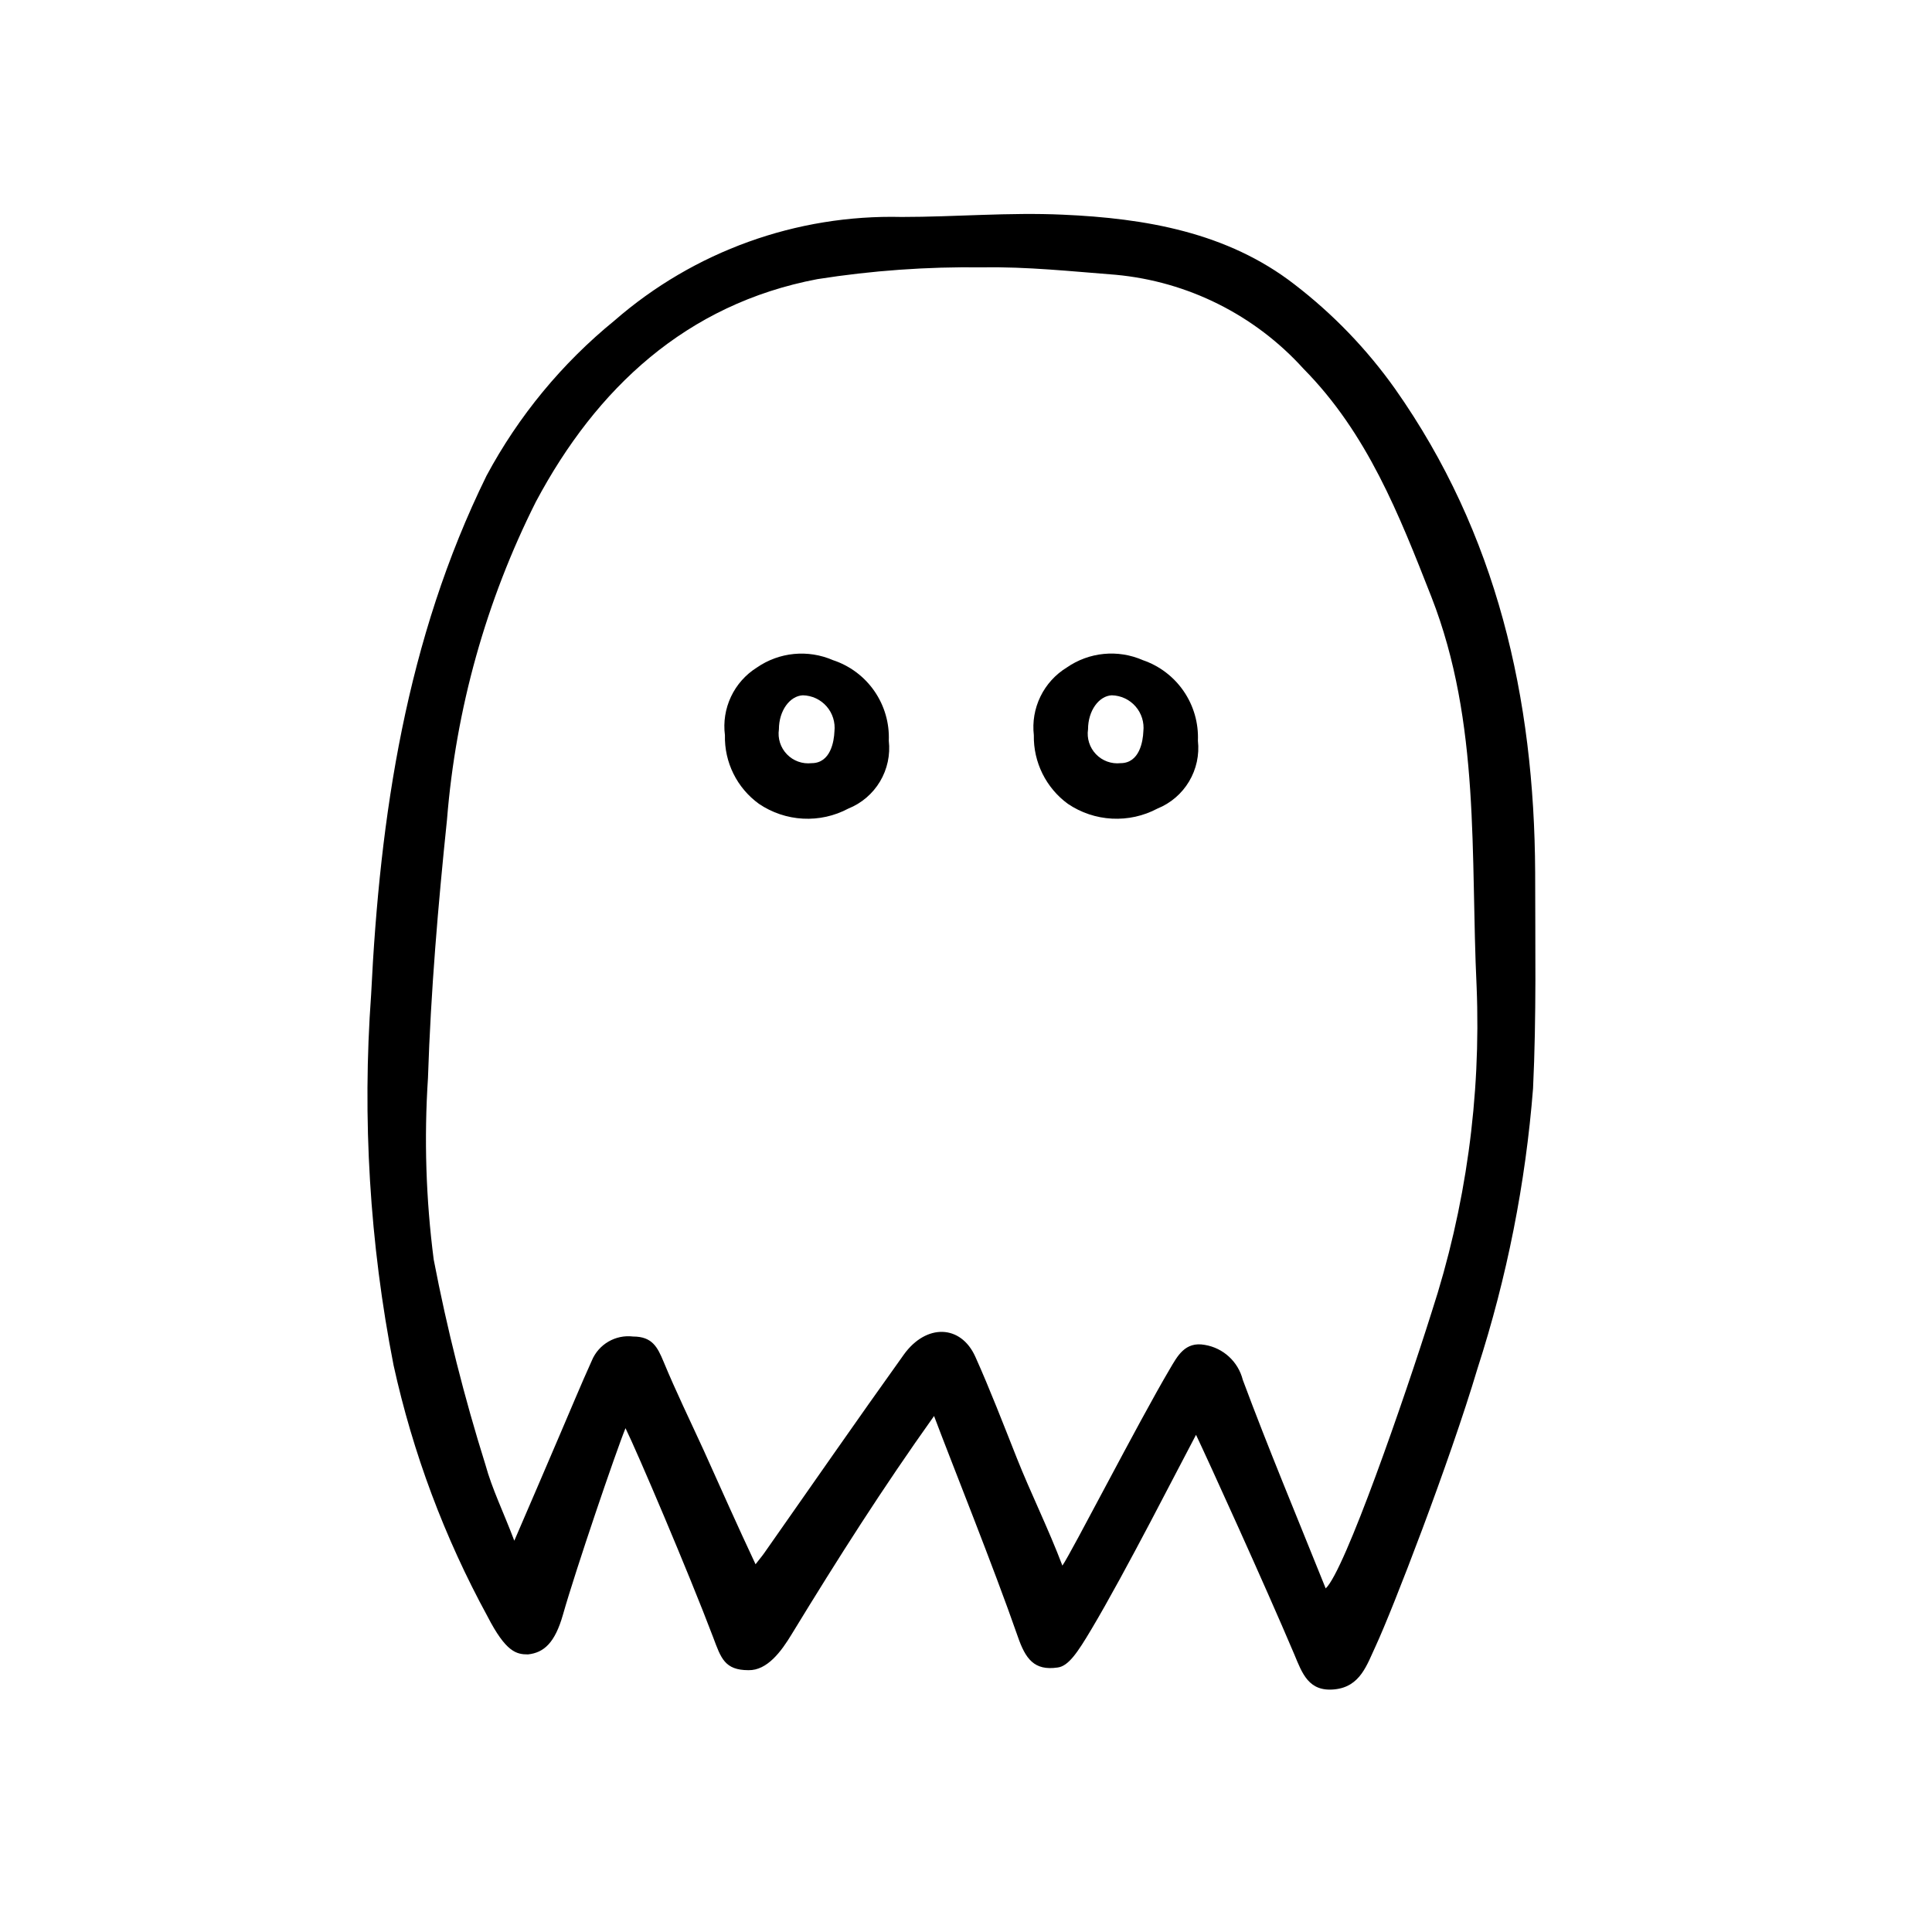 <?xml version="1.0" encoding="UTF-8"?>
<!-- Uploaded to: ICON Repo, www.iconrepo.com, Generator: ICON Repo Mixer Tools -->
<svg fill="#000000" width="800px" height="800px" version="1.1" viewBox="144 144 512 512" xmlns="http://www.w3.org/2000/svg">
 <g>
  <path d="m460.96 524.24c-4.18 7.809-18.742 36.477-27.762 51.59-3.629 6.098-6.047 9.723-8.918 10.078-6.195 0.906-8.516-2.266-10.578-8.262-6.398-18.391-17.434-45.797-22.168-58.391-13.703 19.246-25.191 37.281-37.734 57.836-2.769 4.586-6.5 9.621-11.438 9.523-6.348 0-7.305-3.223-9.371-8.715-6.551-17.281-20.152-49.172-23.227-55.418-2.57 6.297-13.199 37.535-16.574 49.422-2.117 7.457-5.039 10.078-9.27 10.531-3.074 0-5.844-0.605-10.73-10.078v-0.004c-11.402-20.898-19.781-43.305-24.891-66.555-6.336-32.336-8.332-65.375-5.945-98.242 2.316-47.41 9.27-94.113 30.582-137.49 8.477-15.809 20-29.781 33.906-41.109 21.055-18.344 48.211-28.141 76.125-27.461 14.207 0 28.465-1.258 42.672-0.605 21.914 0.957 43.578 4.684 61.363 18.438l0.004 0.004c10.234 7.852 19.234 17.191 26.699 27.711 27.004 38.34 36.93 81.969 37.129 128.22 0 19.043 0.352 38.09-0.555 57.082h0.004c-1.98 25.242-6.918 50.168-14.711 74.262-7.508 25.191-22.57 64.035-26.953 73.504-2.367 5.039-4.082 10.883-10.934 11.586-6.852 0.707-8.566-4.18-10.68-9.27-7.762-18.336-23.176-52.191-26.047-58.188zm34.359 40.707c5.039-4.637 20.809-50.129 28.062-73.152 9.078-27.828 13.121-57.055 11.938-86.305-1.664-34.711 1.109-69.828-11.992-103.33-8.566-21.816-16.977-43.328-33.906-60.457l0.004 0.004c-12.887-14.242-30.652-23.125-49.777-24.891-11.738-0.906-23.477-2.168-35.266-1.965-14.656-0.199-29.305 0.844-43.781 3.125-34.762 6.602-58.594 28.969-74.562 58.945h-0.004c-13.223 26.312-21.23 54.934-23.578 84.289-2.367 22.723-4.281 45.344-5.039 68.367l0.004-0.004c-1.062 16.086-0.555 32.23 1.512 48.215 3.527 18.367 8.102 36.52 13.703 54.363 1.762 6.449 4.785 12.543 7.656 20.152 4.535-10.48 8.262-19.195 11.992-27.91 2.871-6.648 5.594-13.301 8.566-19.852h-0.004c1.816-4.324 6.281-6.914 10.934-6.348 5.039 0 6.449 2.769 8.062 6.648 3.273 7.91 7.055 15.668 10.629 23.477 4.535 10.078 9.02 20.152 13.754 30.23 0.957-1.258 1.664-2.066 2.266-2.922 12.344-17.582 24.586-35.266 37.031-52.648 5.945-8.262 15.113-7.961 18.941 0.555s7.457 17.938 11.035 26.953c3.578 9.02 8.363 18.691 12.043 28.414 2.367-3.375 20.152-38.039 28.465-52.094 2.016-3.426 4.031-7.356 9.27-6.398 4.902 0.812 8.859 4.453 10.074 9.273 6.754 18.137 14.16 35.82 21.969 55.266z"/>
  <path d="m379.54 340.3c0.43 3.758-0.391 7.555-2.328 10.805-1.941 3.25-4.891 5.773-8.402 7.18-3.688 1.965-7.844 2.887-12.016 2.664-4.172-0.223-8.203-1.578-11.664-3.922-5.82-4.203-9.195-11.008-9.016-18.188-0.453-3.484 0.105-7.027 1.605-10.207 1.5-3.18 3.879-5.859 6.856-7.727 5.93-4.094 13.547-4.836 20.152-1.965 4.457 1.461 8.316 4.34 10.988 8.195 2.672 3.856 4.016 8.477 3.824 13.164zm-29.121-3.023c-0.359 2.418 0.426 4.863 2.125 6.621 1.695 1.758 4.113 2.625 6.543 2.348 5.039 0 5.945-5.793 6.047-8.414 0.266-2.402-0.484-4.809-2.074-6.629-1.594-1.82-3.875-2.887-6.289-2.941-3.426 0.148-6.352 4.027-6.352 9.016z"/>
  <path d="m461.46 340.3c0.418 3.758-0.406 7.551-2.344 10.797s-4.883 5.773-8.391 7.188c-3.695 1.965-7.859 2.883-12.039 2.66-4.18-0.219-8.219-1.574-11.688-3.918-5.789-4.231-9.156-11.02-9.02-18.188-0.406-3.508 0.199-7.062 1.742-10.238 1.543-3.18 3.965-5.848 6.973-7.695 5.922-4.109 13.551-4.856 20.152-1.965 4.414 1.504 8.223 4.398 10.855 8.25 2.637 3.852 3.953 8.449 3.758 13.109zm-29.121-3.023c-0.359 2.406 0.422 4.844 2.106 6.598 1.688 1.758 4.09 2.633 6.508 2.371 5.039 0 5.945-5.793 6.047-8.414 0.27-2.402-0.484-4.809-2.074-6.629-1.59-1.82-3.871-2.887-6.289-2.941-3.375 0.148-6.297 4.027-6.297 9.016z"/>
 </g>
</svg>
